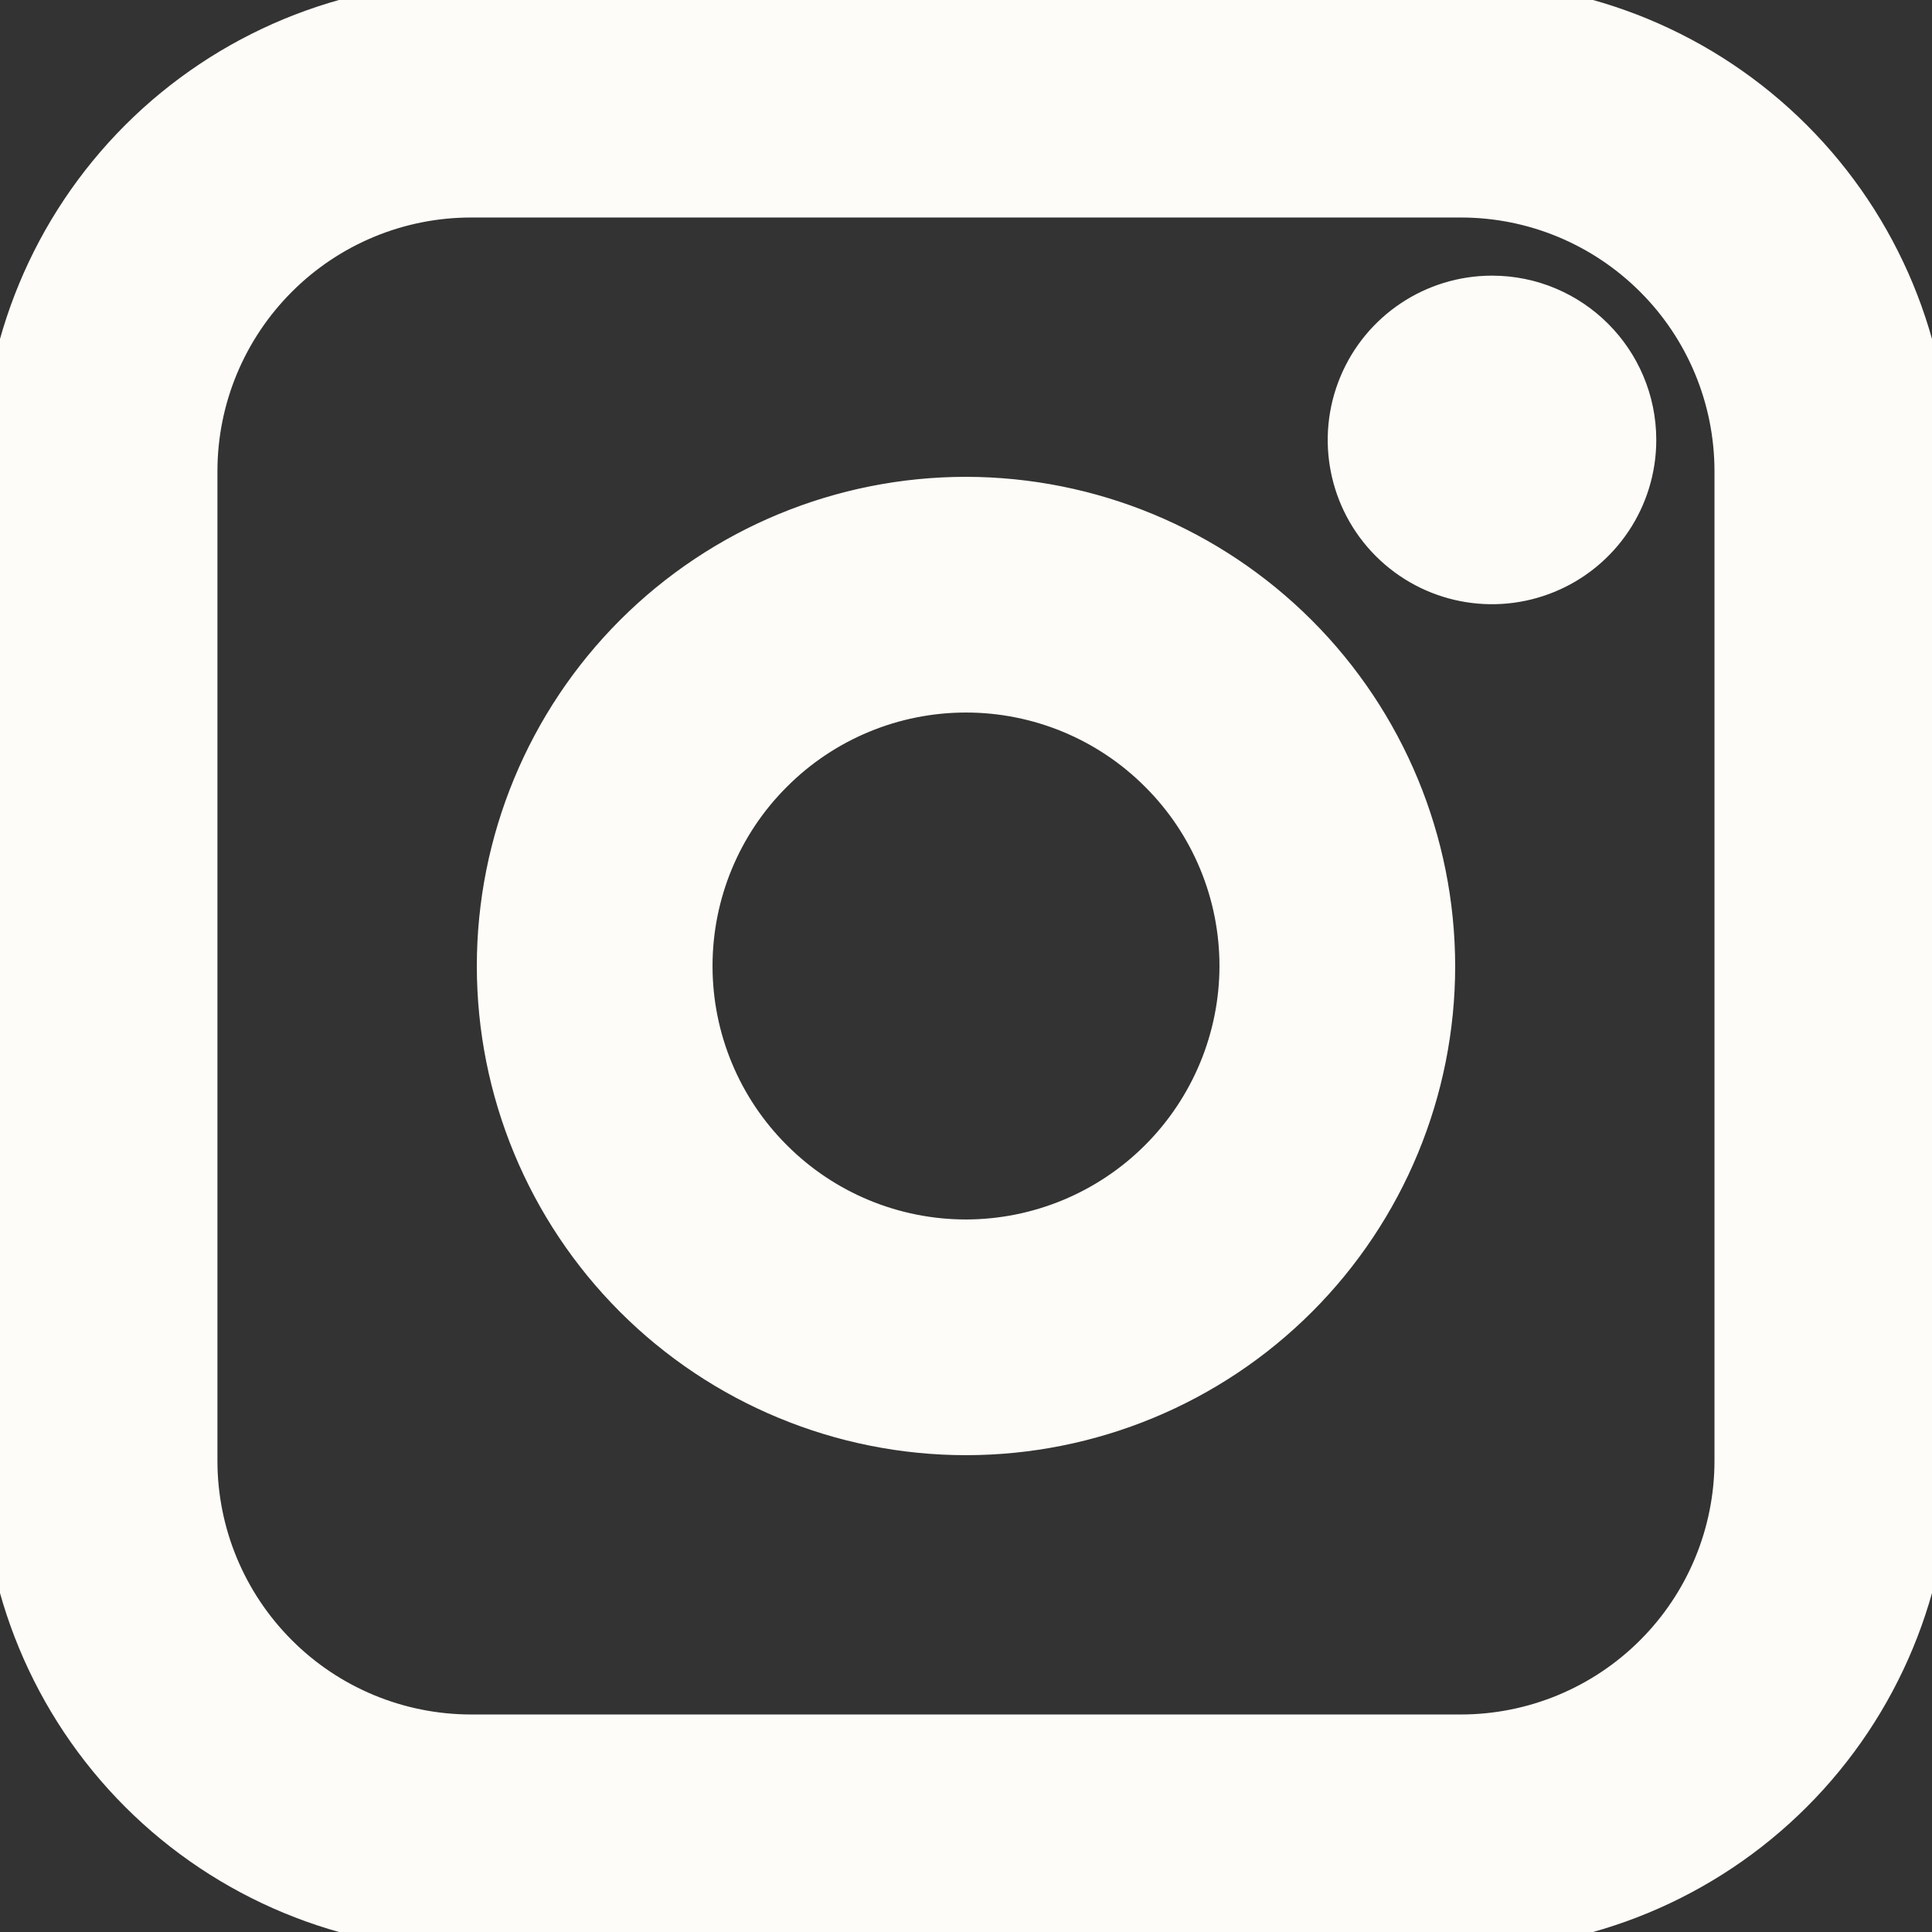 <svg width="23" height="23" viewBox="0 0 23 23" fill="none" xmlns="http://www.w3.org/2000/svg">
<rect x="0" y="0" width="23" height="23" fill="#333333" stroke="none"/>
<g clip-path="url(#clip0_6914_2713)">
<path d="M17.394 0.449H5.606C4.239 0.451 2.928 0.994 1.961 1.961C0.994 2.928 0.451 4.239 0.449 5.606V17.394C0.451 18.761 0.994 20.072 1.961 21.039C2.928 22.006 4.239 22.549 5.606 22.551H17.394C18.761 22.549 20.072 22.006 21.039 21.039C22.006 20.072 22.549 18.761 22.551 17.394V5.606C22.549 4.239 22.006 2.928 21.039 1.961C20.072 0.994 18.761 0.451 17.394 0.449ZM21.077 17.394C21.076 18.37 20.688 19.306 19.997 19.997C19.306 20.688 18.37 21.076 17.394 21.077H5.606C4.63 21.076 3.693 20.688 3.003 19.997C2.312 19.306 1.923 18.37 1.922 17.394V5.606C1.923 4.63 2.312 3.694 3.003 3.003C3.693 2.312 4.63 1.923 5.606 1.923H17.394C18.37 1.923 19.306 2.312 19.997 3.003C20.688 3.693 21.076 4.63 21.077 5.606V17.394ZM11.5 6.343C10.133 6.343 8.82 6.886 7.853 7.853C6.886 8.82 6.343 10.133 6.343 11.5C6.343 12.868 6.886 14.18 7.853 15.147C8.82 16.114 10.132 16.657 11.5 16.657C12.867 16.657 14.18 16.114 15.147 15.147C16.114 14.18 16.657 12.868 16.657 11.5C16.655 10.133 16.112 8.822 15.145 7.855C14.178 6.888 12.868 6.345 11.5 6.343L11.5 6.343ZM11.5 15.184C10.523 15.184 9.586 14.796 8.896 14.104C8.204 13.414 7.816 12.477 7.816 11.5C7.816 10.523 8.204 9.586 8.896 8.896C9.586 8.204 10.523 7.816 11.5 7.816C12.477 7.816 13.414 8.204 14.104 8.896C14.796 9.586 15.184 10.523 15.184 11.5C15.183 12.476 14.794 13.413 14.103 14.104C13.413 14.794 12.476 15.183 11.5 15.184L11.5 15.184ZM19.051 5.238C19.051 5.759 18.737 6.229 18.256 6.428C17.774 6.628 17.219 6.518 16.85 6.149C16.482 5.781 16.371 5.226 16.571 4.744C16.77 4.262 17.241 3.948 17.762 3.948C18.474 3.948 19.051 4.526 19.051 5.238Z" fill="#FEFCF8" stroke="#FEFCF8" stroke-width="1.333"/>
</g>
<defs>
<clipPath id="clip0_6914_2713">
<rect width="23" height="23" fill="white"/>
</clipPath>
</defs>
</svg>
